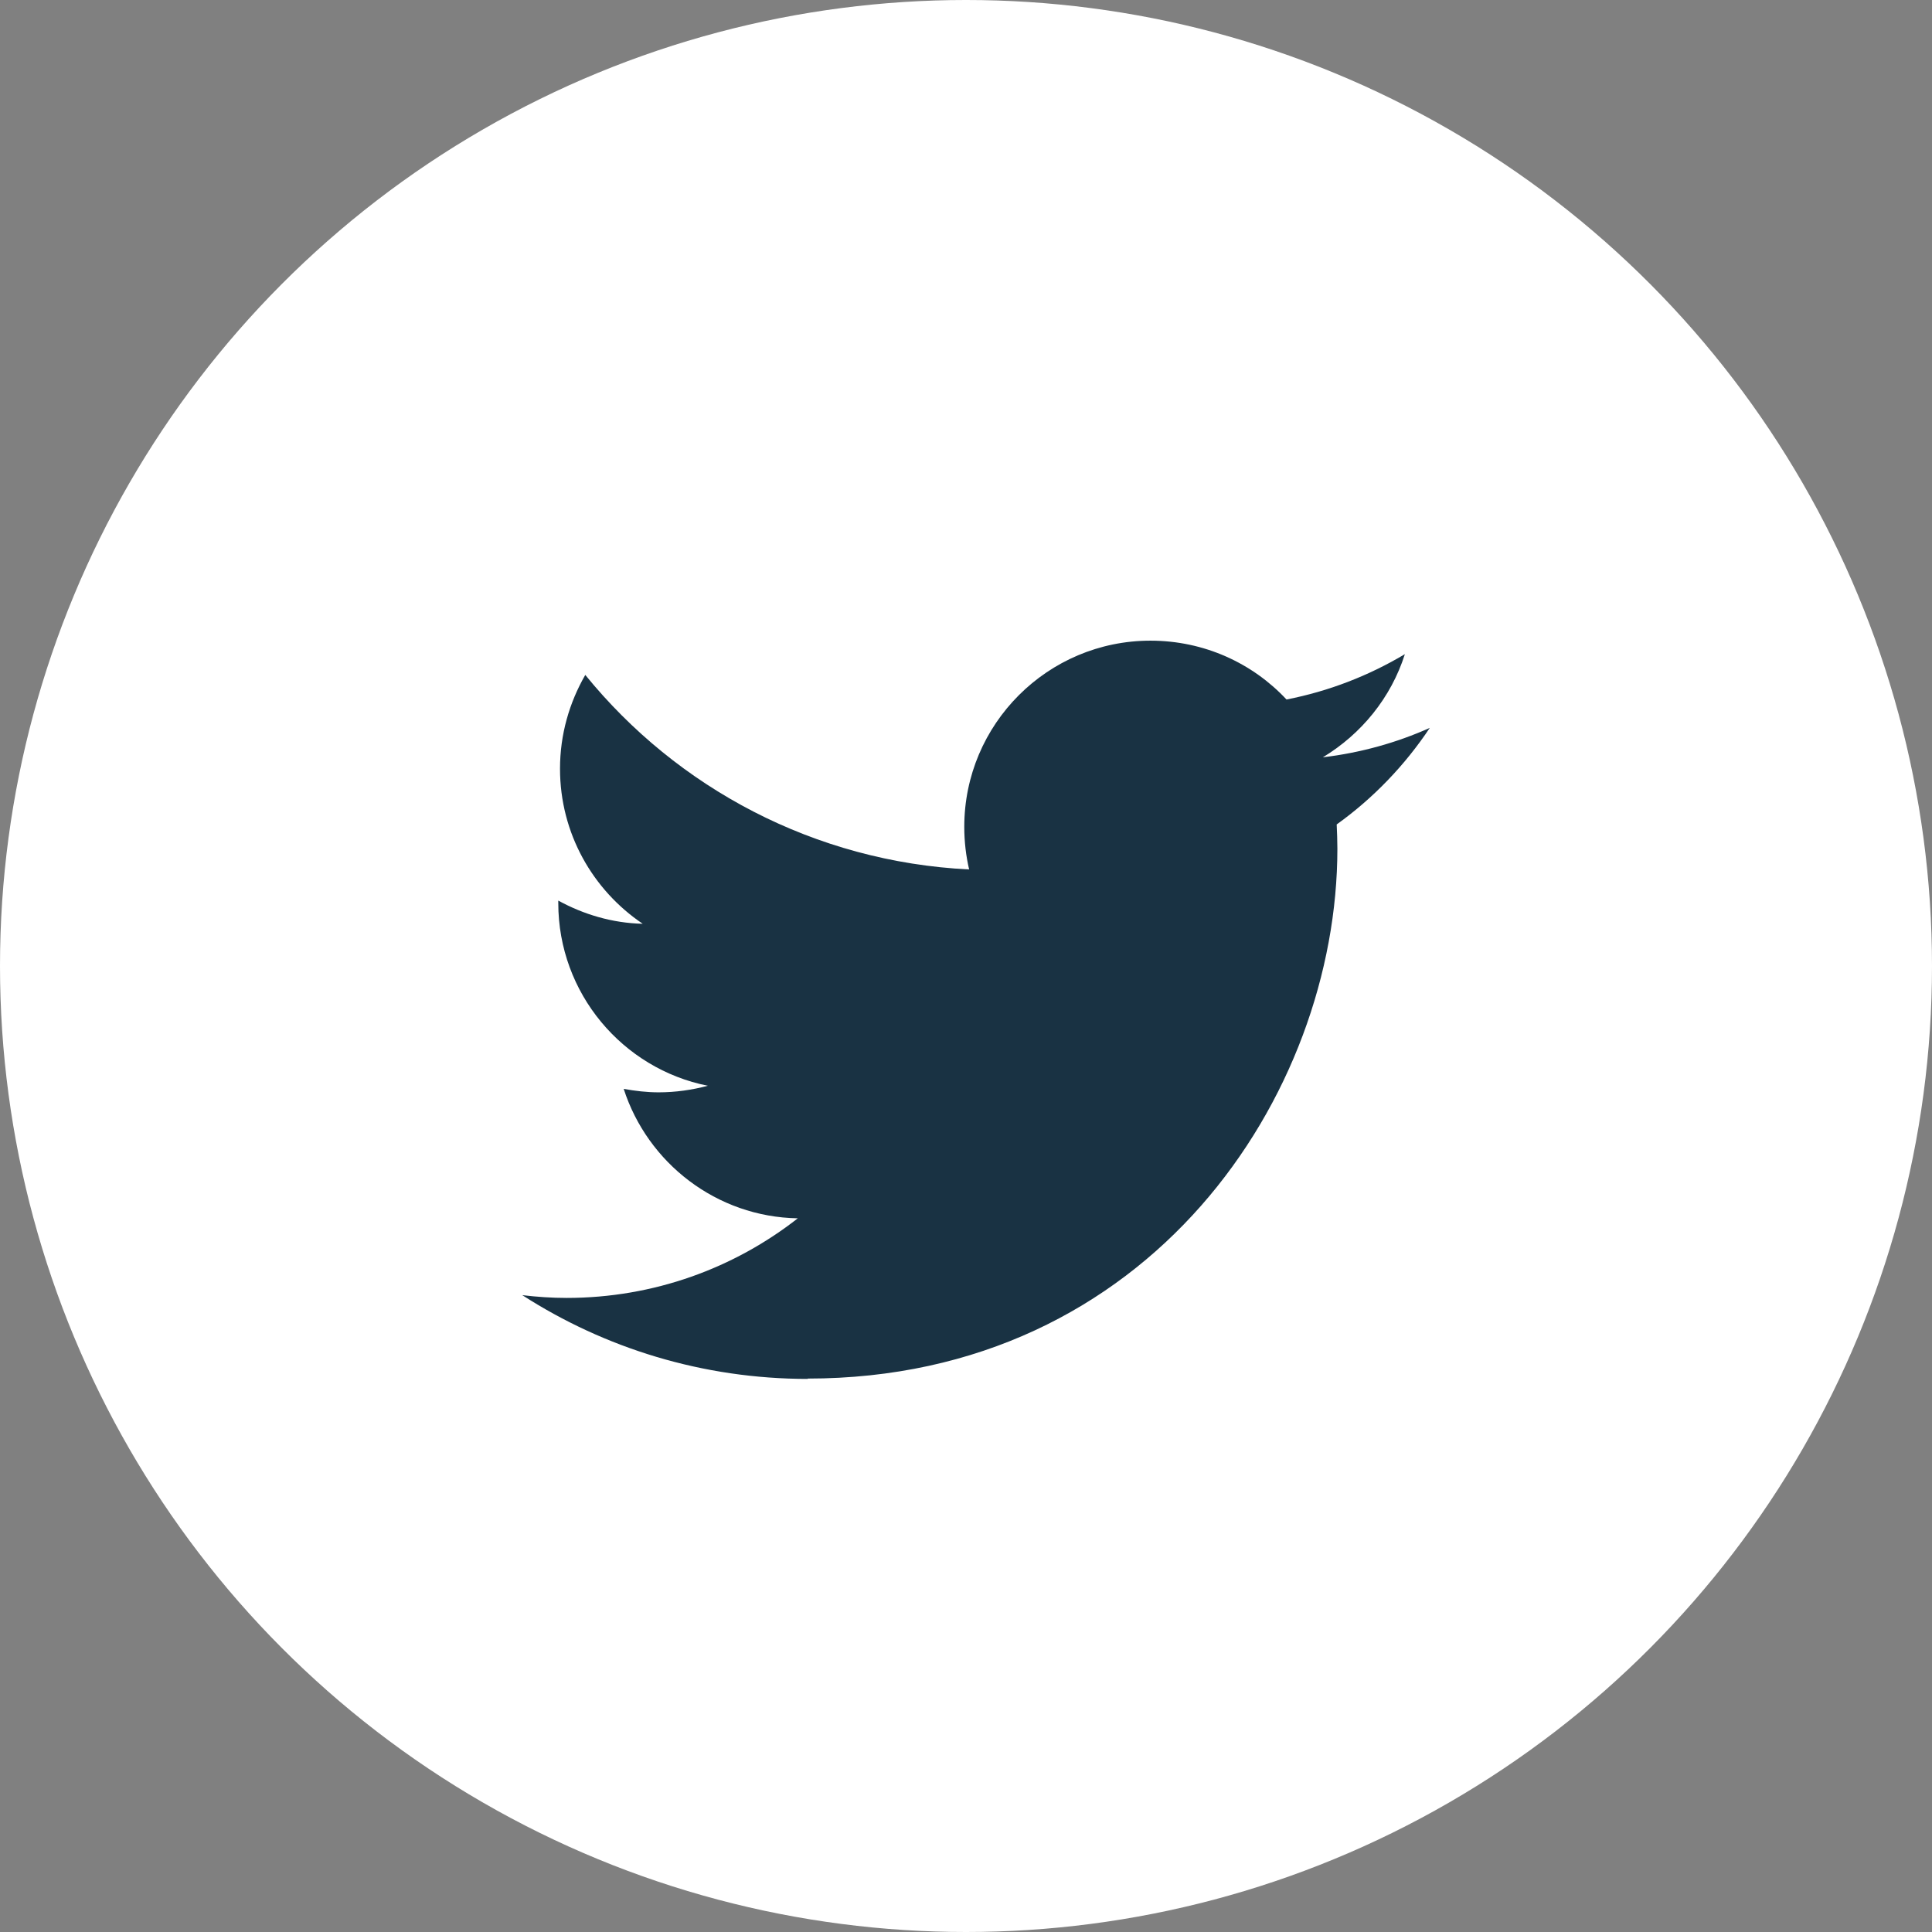 <?xml version="1.0" encoding="UTF-8"?><svg id="Layer_1" xmlns="http://www.w3.org/2000/svg" viewBox="0 0 55.82 55.82"><rect x="0" y="0" width="55.82" height="55.82" fill="#808080" stroke="none"/><defs><style>.cls-1{fill:#fff;}.cls-2{fill:#193243;}</style></defs><circle class="cls-1" cx="27.91" cy="27.91" r="27.91"/><path class="cls-2" d="M23.34,39.84c-3.04,0-5.87-.89-8.25-2.42,.42,.05,.85,.08,1.28,.08,2.52,0,4.84-.86,6.68-2.3-2.35-.04-4.34-1.6-5.03-3.74,.33,.06,.67,.1,1.01,.1,.49,0,.97-.07,1.42-.19-2.46-.49-4.32-2.67-4.32-5.28,0-.02,0-.05,0-.07,.73,.4,1.56,.65,2.44,.67-1.44-.97-2.39-2.61-2.39-4.48,0-.99,.27-1.91,.73-2.71,2.65,3.26,6.62,5.4,11.09,5.62-.09-.39-.14-.8-.14-1.23,0-2.97,2.41-5.38,5.38-5.38,1.55,0,2.95,.65,3.93,1.7,1.23-.24,2.38-.69,3.42-1.31-.4,1.26-1.26,2.31-2.37,2.98,1.09-.13,2.13-.42,3.09-.85-.72,1.08-1.63,2.03-2.69,2.79,.01,.23,.02,.46,.02,.7,0,7.11-5.41,15.31-15.31,15.31"/></svg>